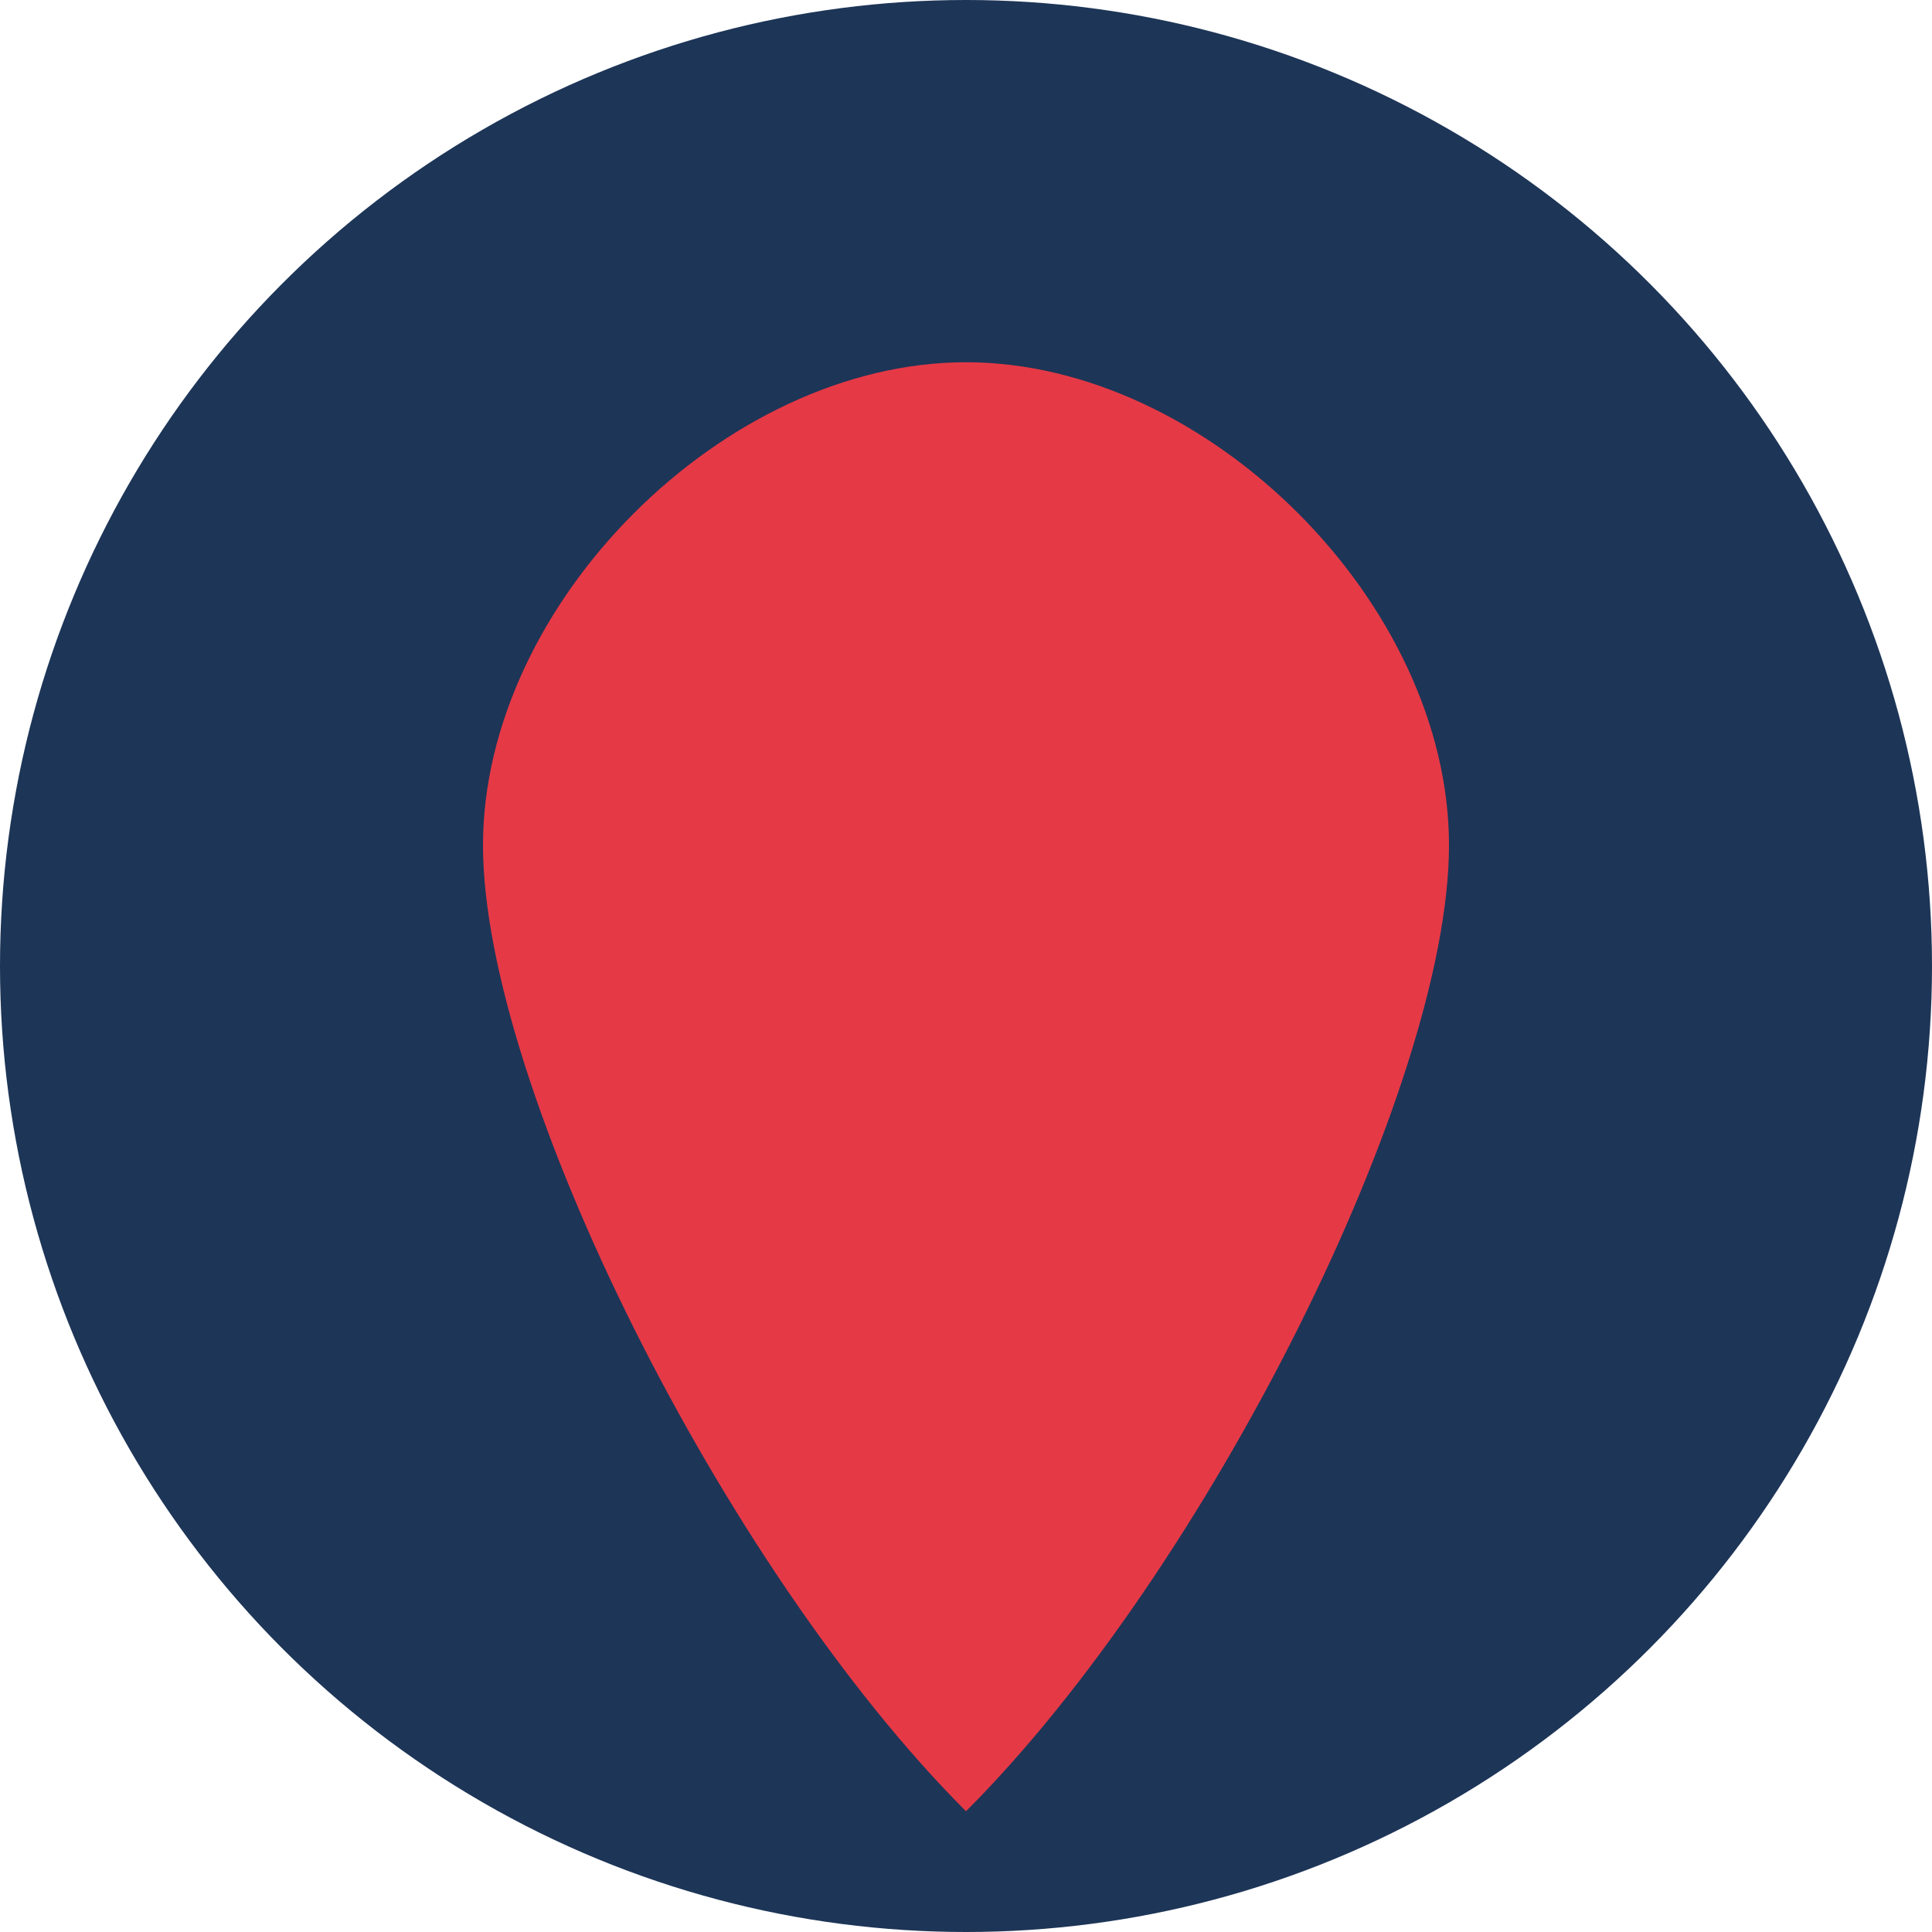 <?xml version="1.0" encoding="UTF-8" standalone="no"?>
<svg xmlns="http://www.w3.org/2000/svg" width="32" height="32" viewBox="0 0 32 32">
  <style>
    .primary-color {
      fill: #e63946;
    }
    .secondary-color {
      fill: #1d3557;
    }
  </style>
  
  <!-- Background Circle -->
  <circle cx="16" cy="16" r="16" class="secondary-color" />
  
  <!-- Leaf Icon -->
  <path class="primary-color" d="M16,6 C12,6 8,10 8,14 C8,18 12,26 16,30 C20,26 24,18 24,14 C24,10 20,6 16,6 Z M16,9 C14,9 11,11 11,14 C11,17 14,22 16,25 C18,22 21,17 21,14 C21,11 18,9 16,9 Z" />
</svg> 